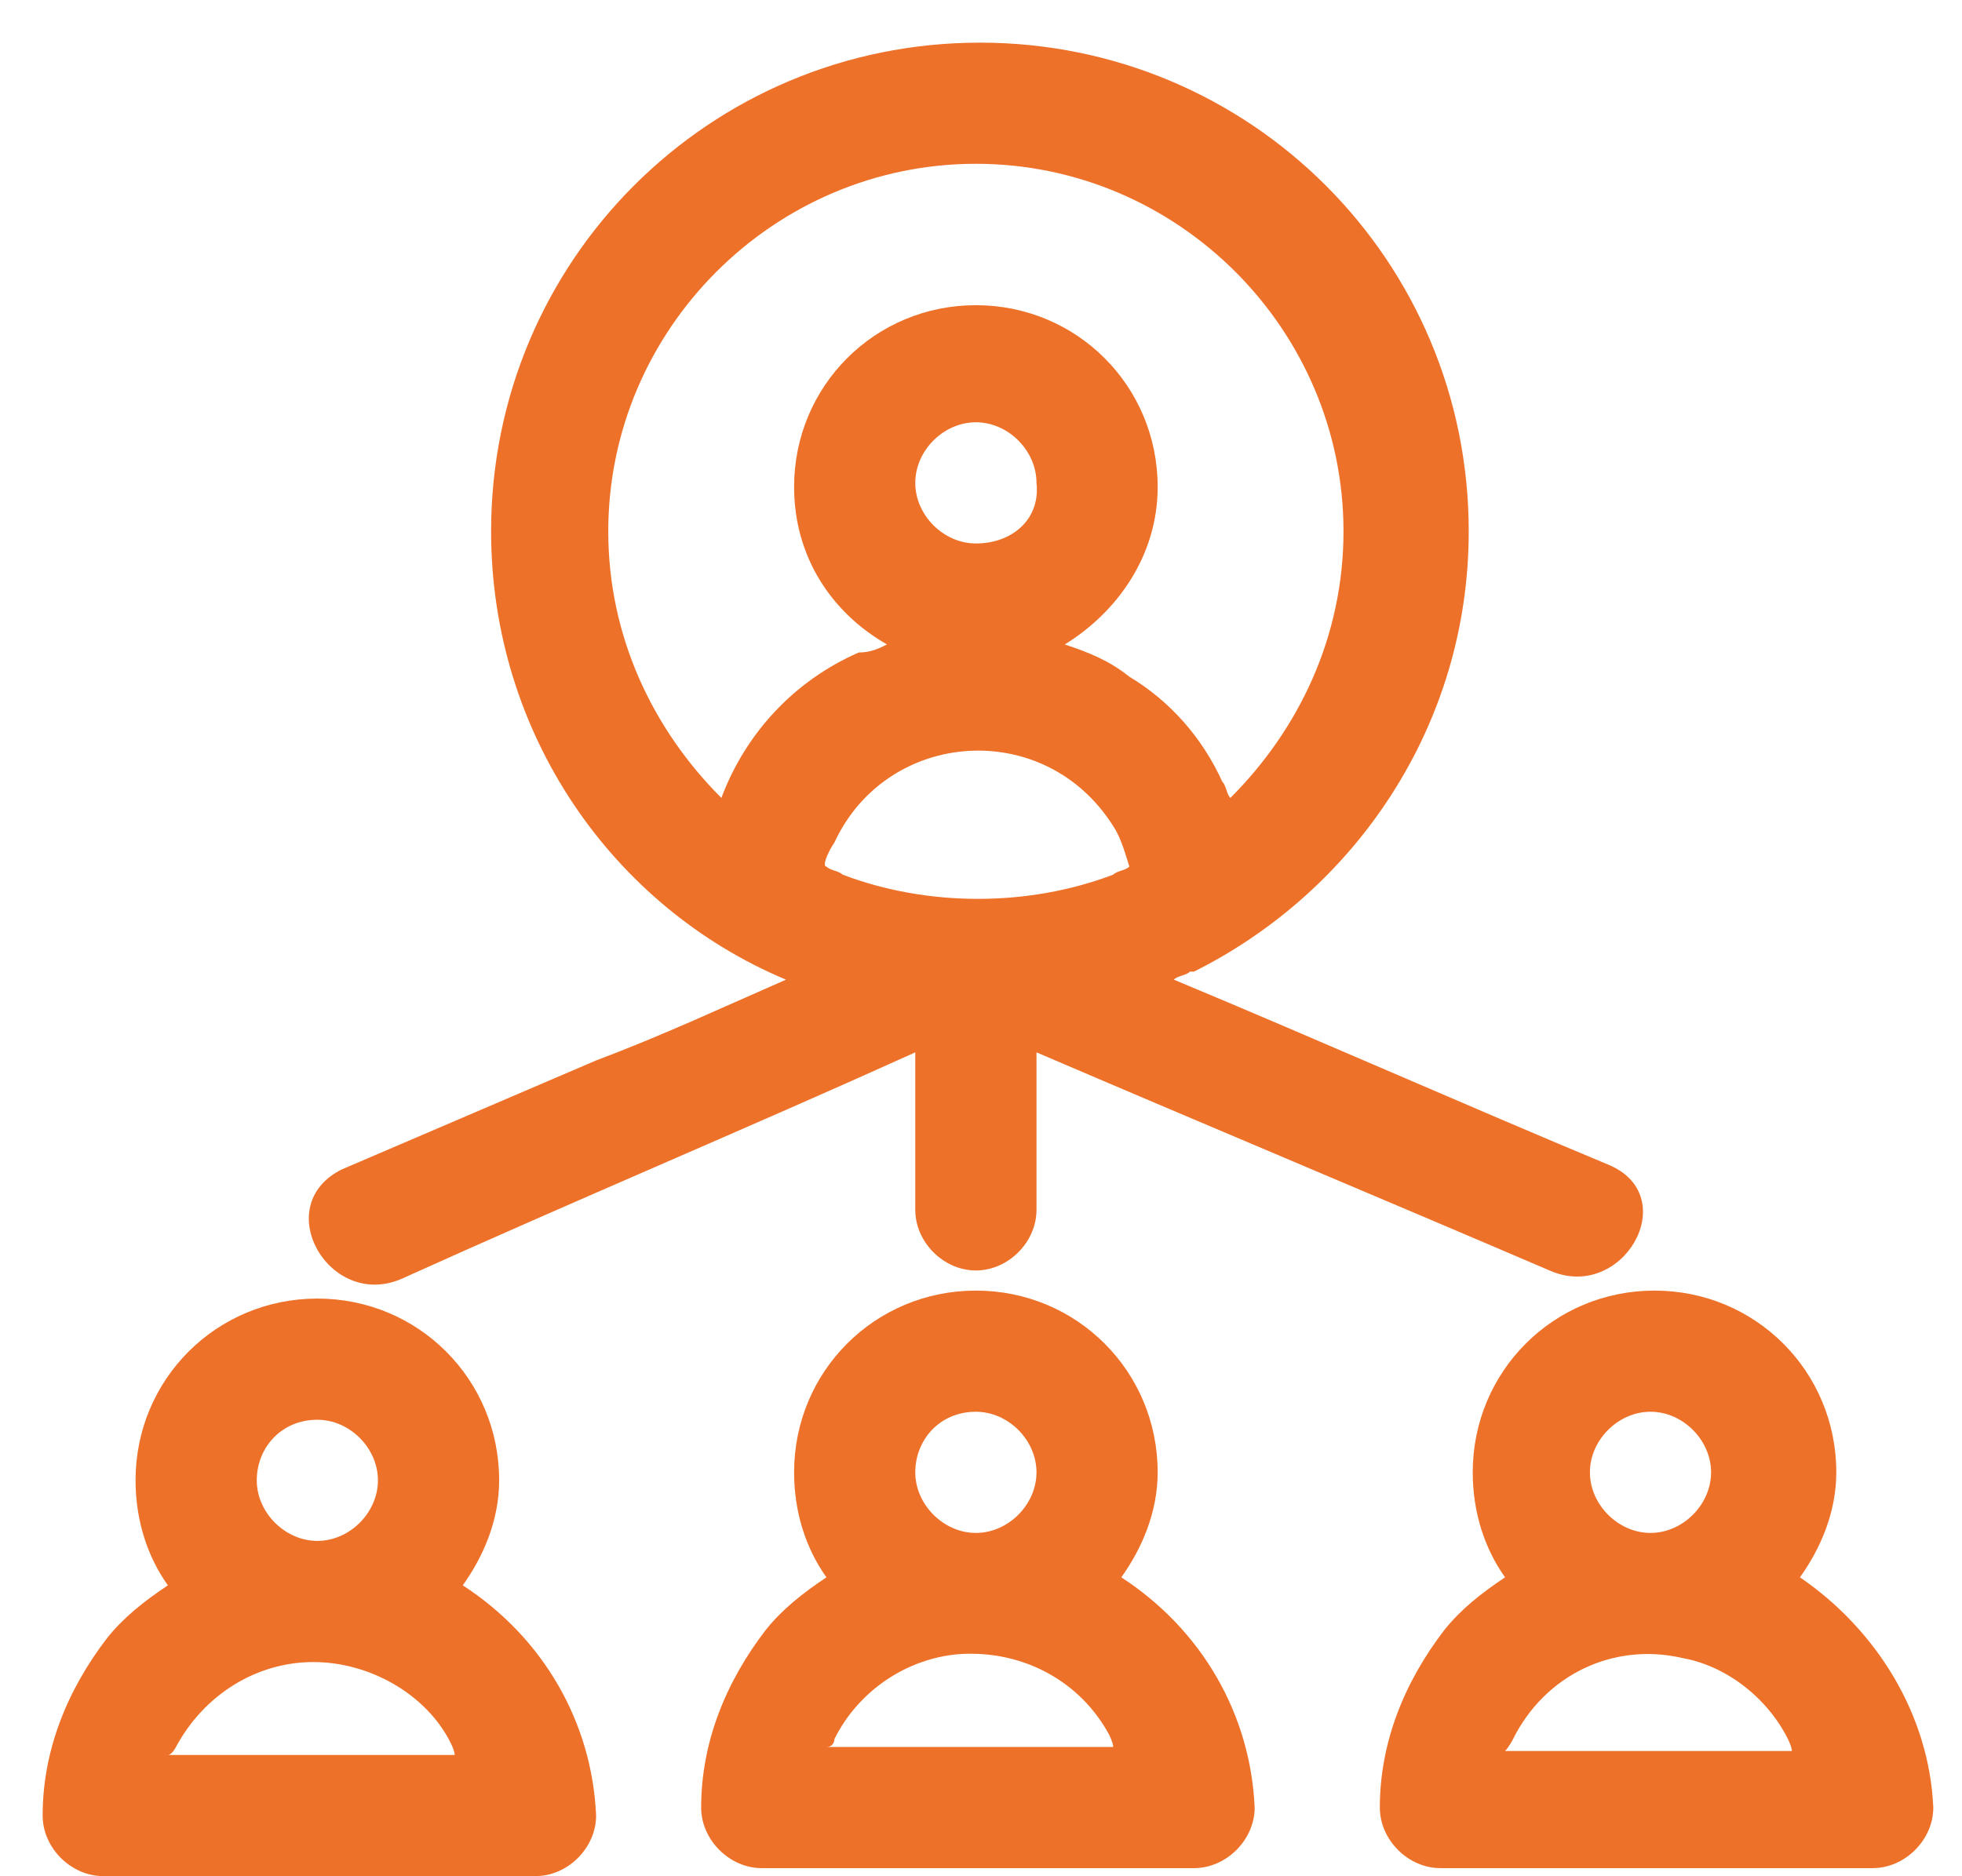 <svg xmlns="http://www.w3.org/2000/svg" width="46" height="44" viewBox="0 0 46 44" fill="none"><path d="M10.85 37.178C11.324 36.515 11.703 35.663 11.703 34.715C11.703 32.347 9.809 30.453 7.441 30.453C5.073 30.453 3.178 32.347 3.178 34.715C3.178 35.663 3.463 36.515 3.936 37.178C3.368 37.557 2.894 37.936 2.515 38.409C1.568 39.641 1 41.061 1 42.577C1 43.334 1.663 43.997 2.421 43.997C5.357 43.997 8.293 43.997 11.324 43.997C11.703 43.997 12.176 43.997 12.555 43.997C13.313 43.997 13.976 43.334 13.976 42.577C13.881 40.398 12.745 38.409 10.85 37.178ZM4.126 40.967C4.789 39.735 6.02 38.977 7.346 38.977C8.672 38.977 9.998 39.735 10.566 40.872C10.566 40.872 10.661 41.061 10.661 41.156C8.388 41.156 6.209 41.156 3.936 41.156C4.031 41.156 4.126 40.967 4.126 40.967ZM7.441 33.295C8.198 33.295 8.861 33.958 8.861 34.715C8.861 35.473 8.198 36.136 7.441 36.136C6.683 36.136 6.02 35.473 6.02 34.715C6.02 33.958 6.588 33.295 7.441 33.295Z" fill="#EE7129"></path><path d="M26.29 36.99C26.763 36.327 27.142 35.475 27.142 34.528C27.142 32.16 25.248 30.266 22.88 30.266C20.512 30.266 18.618 32.16 18.618 34.528C18.618 35.475 18.902 36.327 19.376 36.99C18.807 37.369 18.334 37.748 17.955 38.222C17.008 39.453 16.439 40.874 16.439 42.389C16.439 43.147 17.102 43.81 17.86 43.81C20.796 43.81 23.733 43.81 26.763 43.81C27.142 43.81 27.616 43.81 27.995 43.81C28.752 43.81 29.416 43.147 29.416 42.389C29.321 40.211 28.184 38.222 26.29 36.99ZM19.565 40.779C20.133 39.642 21.27 38.885 22.501 38.79C24.017 38.695 25.343 39.453 26.006 40.684C26.006 40.684 26.1 40.874 26.1 40.968C23.827 40.968 21.649 40.968 19.376 40.968C19.565 40.968 19.565 40.779 19.565 40.779ZM22.88 33.107C23.638 33.107 24.301 33.77 24.301 34.528C24.301 35.285 23.638 35.949 22.88 35.949C22.122 35.949 21.459 35.285 21.459 34.528C21.459 33.77 22.028 33.107 22.88 33.107Z" fill="#EE7129"></path><path d="M42.201 36.99C42.675 36.327 43.053 35.475 43.053 34.528C43.053 32.16 41.159 30.266 38.791 30.266C36.423 30.266 34.529 32.16 34.529 34.528C34.529 35.475 34.813 36.327 35.287 36.99C34.718 37.369 34.245 37.748 33.866 38.222C32.919 39.453 32.351 40.874 32.351 42.389C32.351 43.147 33.014 43.81 33.771 43.81C36.708 43.81 39.644 43.81 42.675 43.81C43.053 43.81 43.527 43.81 43.906 43.81C44.664 43.81 45.327 43.147 45.327 42.389C45.232 40.211 44.001 38.222 42.201 36.99ZM35.476 40.779C36.234 39.264 37.844 38.506 39.454 38.885C40.496 39.074 41.443 39.832 41.917 40.779C41.917 40.779 42.012 40.968 42.012 41.063C39.738 41.063 37.56 41.063 35.287 41.063C35.382 40.968 35.476 40.779 35.476 40.779ZM38.697 33.107C39.454 33.107 40.117 33.77 40.117 34.528C40.117 35.285 39.454 35.949 38.697 35.949C37.939 35.949 37.276 35.285 37.276 34.528C37.276 33.77 37.939 33.107 38.697 33.107Z" fill="#EE7129"></path><path d="M9.431 29.983C13.409 28.183 17.481 26.478 21.459 24.679C21.459 25.626 21.459 26.668 21.459 27.615C21.459 27.899 21.459 28.089 21.459 28.373C21.459 29.131 22.122 29.794 22.88 29.794C23.638 29.794 24.301 29.131 24.301 28.373C24.301 27.141 24.301 25.91 24.301 24.679C28.279 26.384 32.352 28.089 36.33 29.794C38.035 30.551 39.455 28.089 37.751 27.331C34.341 25.91 30.931 24.395 27.521 22.974C27.616 22.879 27.805 22.879 27.9 22.785C27.9 22.785 27.9 22.785 27.995 22.785C31.783 20.89 34.435 17.007 34.435 12.461C34.435 6.115 29.321 1 22.975 1C16.629 1 11.514 6.115 11.514 12.461C11.514 17.196 14.356 21.269 18.428 22.974C16.913 23.637 15.492 24.3 13.977 24.868C11.988 25.721 9.999 26.573 8.01 27.426C6.305 28.278 7.726 30.741 9.431 29.983ZM19.565 19.754C20.796 17.102 24.49 16.817 26.101 19.375C26.29 19.659 26.385 20.038 26.479 20.322C26.385 20.417 26.195 20.417 26.101 20.511C24.111 21.269 21.744 21.269 19.755 20.511C19.66 20.417 19.47 20.417 19.376 20.322C19.281 20.322 19.376 20.038 19.565 19.754ZM22.88 12.745C22.122 12.745 21.459 12.082 21.459 11.324C21.459 10.566 22.122 9.903 22.88 9.903C23.638 9.903 24.301 10.566 24.301 11.324C24.396 12.176 23.733 12.745 22.88 12.745ZM14.261 12.461C14.261 7.725 18.144 3.841 22.88 3.841C27.616 3.841 31.499 7.725 31.499 12.461C31.499 14.923 30.457 17.102 28.847 18.712C28.753 18.617 28.753 18.428 28.658 18.333C28.184 17.291 27.427 16.439 26.479 15.87C26.006 15.491 25.532 15.302 24.964 15.113C26.195 14.355 27.142 13.029 27.142 11.419C27.142 9.051 25.248 7.157 22.88 7.157C20.512 7.157 18.618 9.051 18.618 11.419C18.618 13.029 19.47 14.355 20.796 15.113C20.607 15.207 20.418 15.302 20.133 15.302C18.618 15.965 17.481 17.196 16.913 18.712C15.303 17.102 14.261 14.923 14.261 12.461Z" fill="#EE7129"></path></svg>